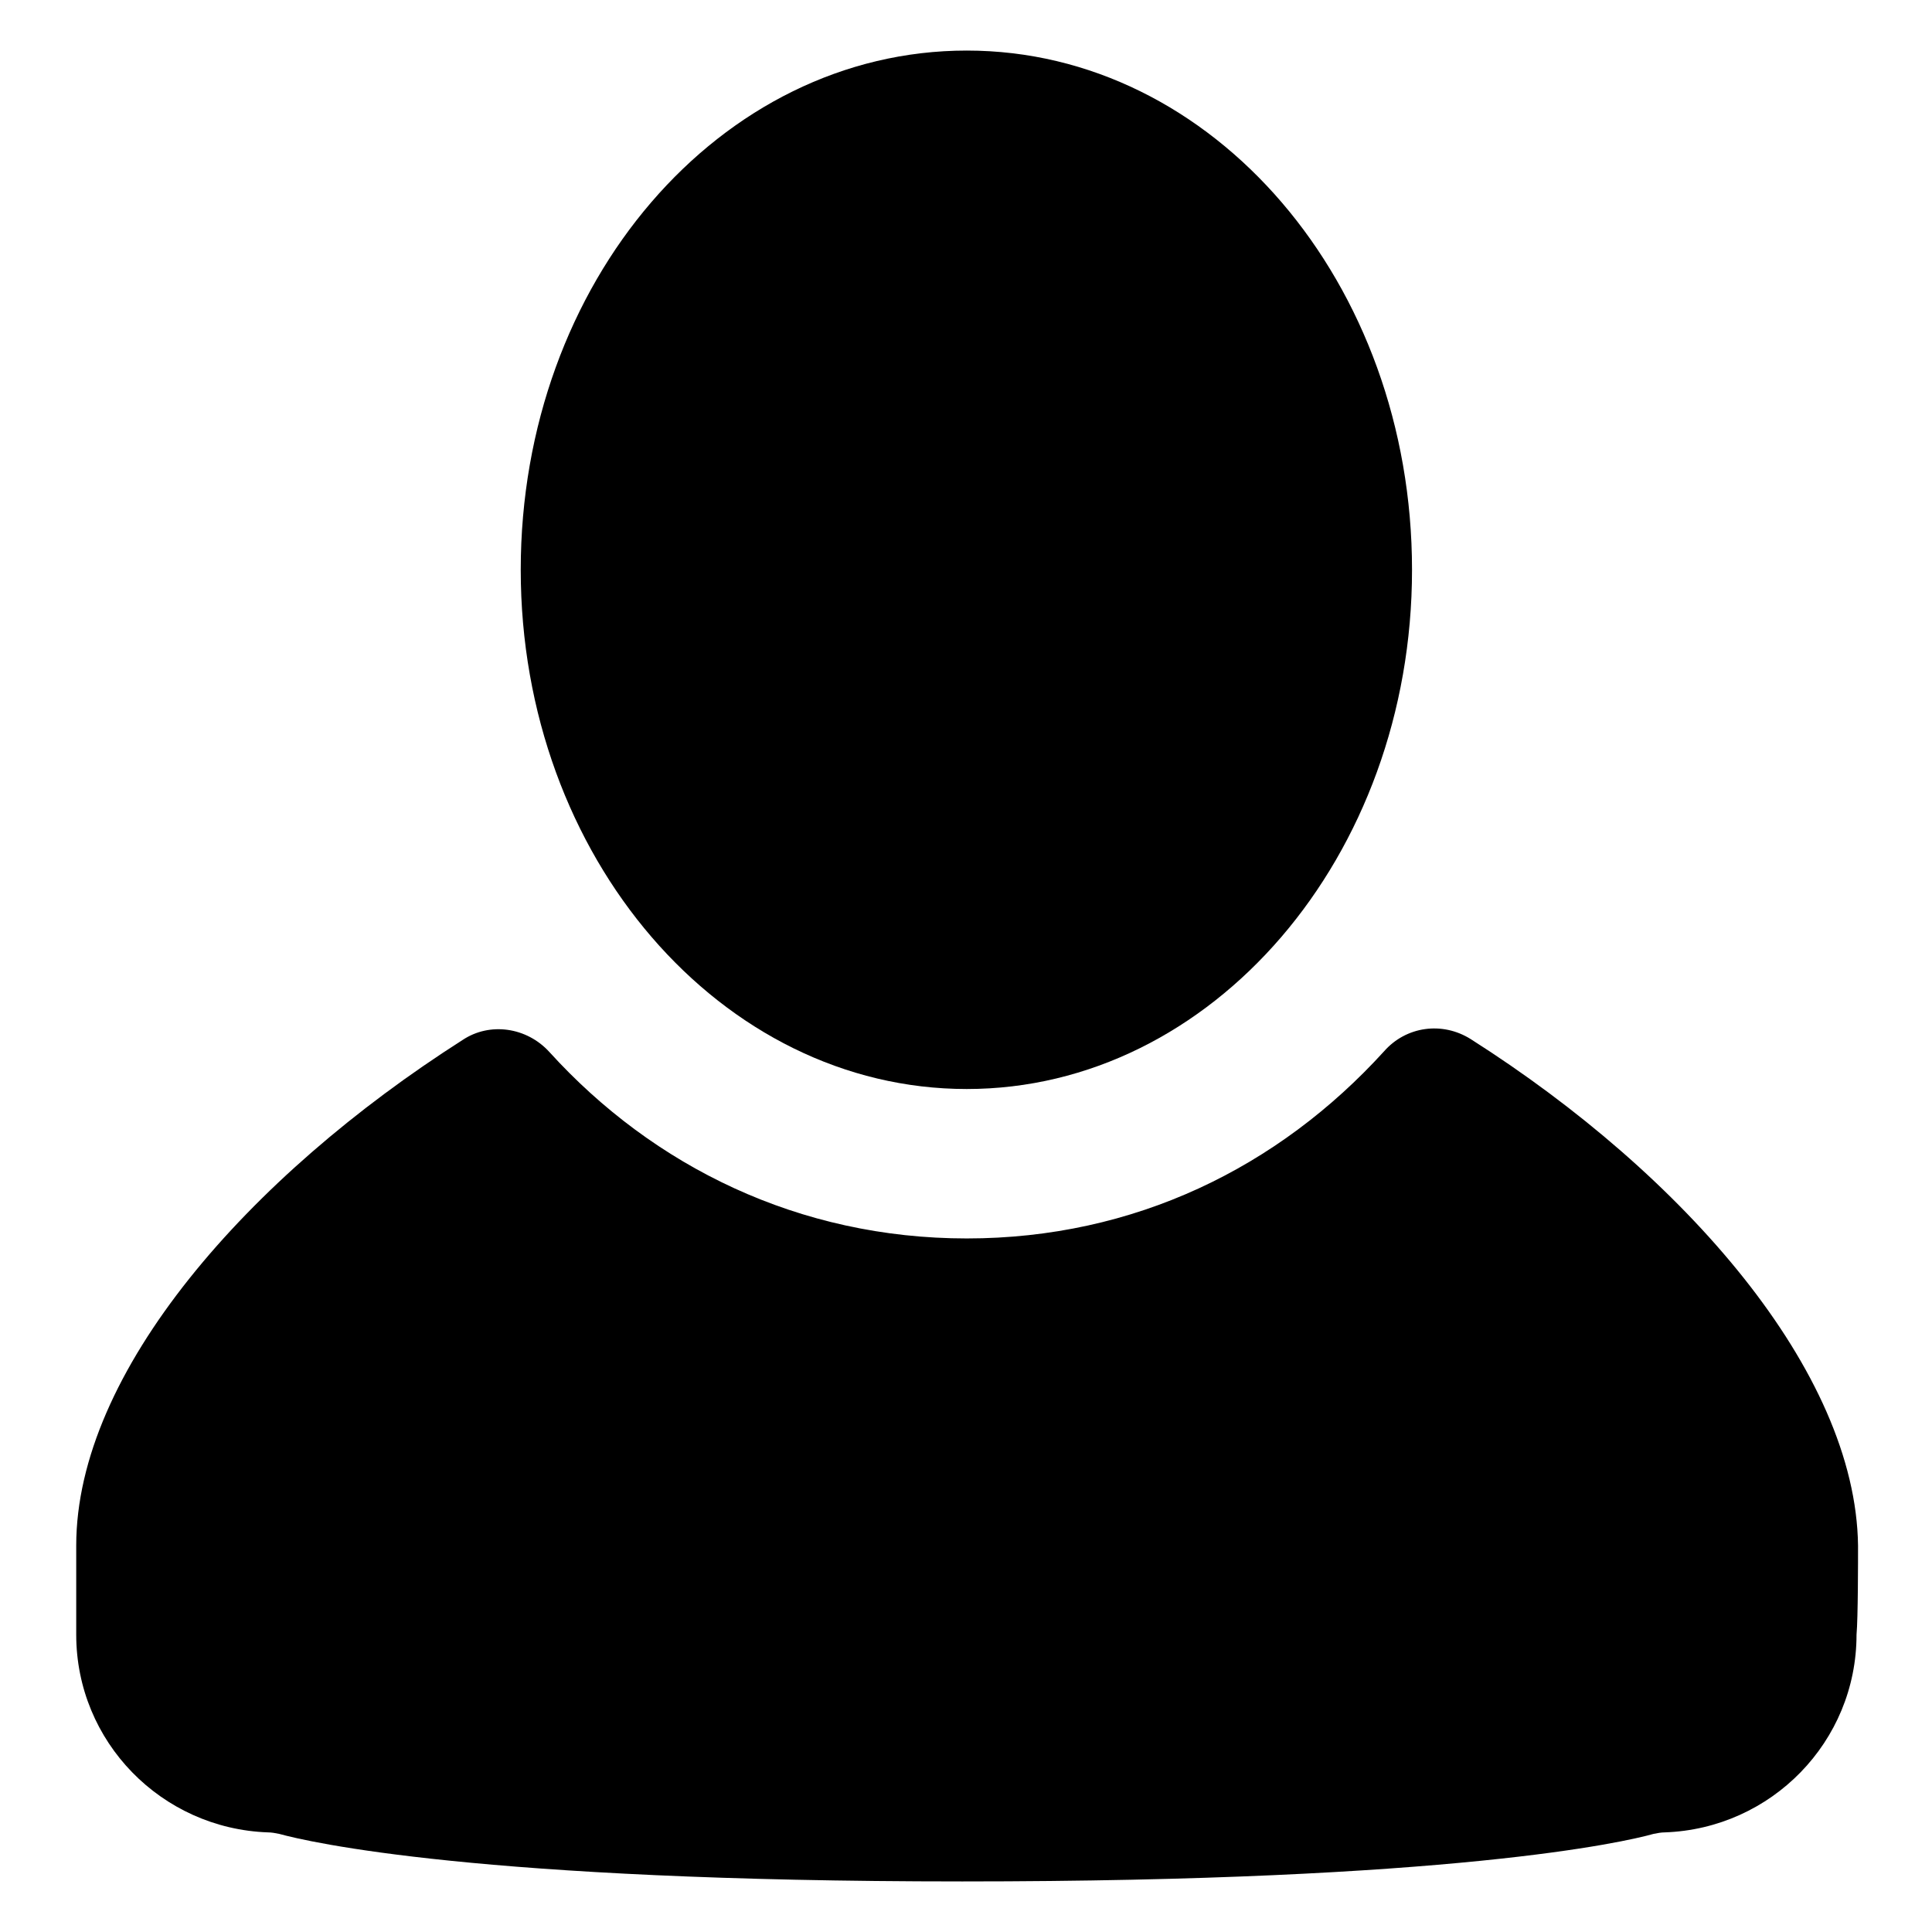 <?xml version="1.0" encoding="utf-8"?>
<!-- Svg Vector Icons : http://www.onlinewebfonts.com/icon -->
<!DOCTYPE svg PUBLIC "-//W3C//DTD SVG 1.1//EN" "http://www.w3.org/Graphics/SVG/1.1/DTD/svg11.dtd">
<svg version="1.1" xmlns="http://www.w3.org/2000/svg" xmlns:xlink="http://www.w3.org/1999/xlink" x="0px" y="0px" viewBox="0 0 256 256" enable-background="new 0 0 256 256" xml:space="preserve">
<g><g><path fill="#000000" d="M194.9,137.7c-3.8-2.4-8.6-1.7-11.5,1.6c-14,15.4-33.1,24.8-55.3,24.8c-22.2,0-41.5-9.5-55.3-24.7c-3-3.3-7.9-4-11.5-1.6c-28.4,18.1-51.2,44-51.2,67c0,1.9,0,9.7,0,11.8c0,14.2,11.3,25.7,25.4,26.2c0.5,0,1,0.1,1.5,0.2c4,1.1,26.4,6.3,90.5,6.3c65,0,87.7-5.2,91.6-6.3c0.5-0.1,1-0.2,1.5-0.2c14.1-0.5,25.4-12,25.4-26.2c0.2-2.2,0.2-9.9,0.2-11.8C245.9,181.7,223.2,155.7,194.9,137.7L194.9,137.7z"/><path fill="#000000" d="M128.1,144.3c32.5,0,59-30.8,59-68.8c0-38-26.3-68.8-59-68.8C95.4,6.7,69,37.4,69,75.5C69,113.6,95.6,144.3,128.1,144.3z"/></g></g>
</svg>